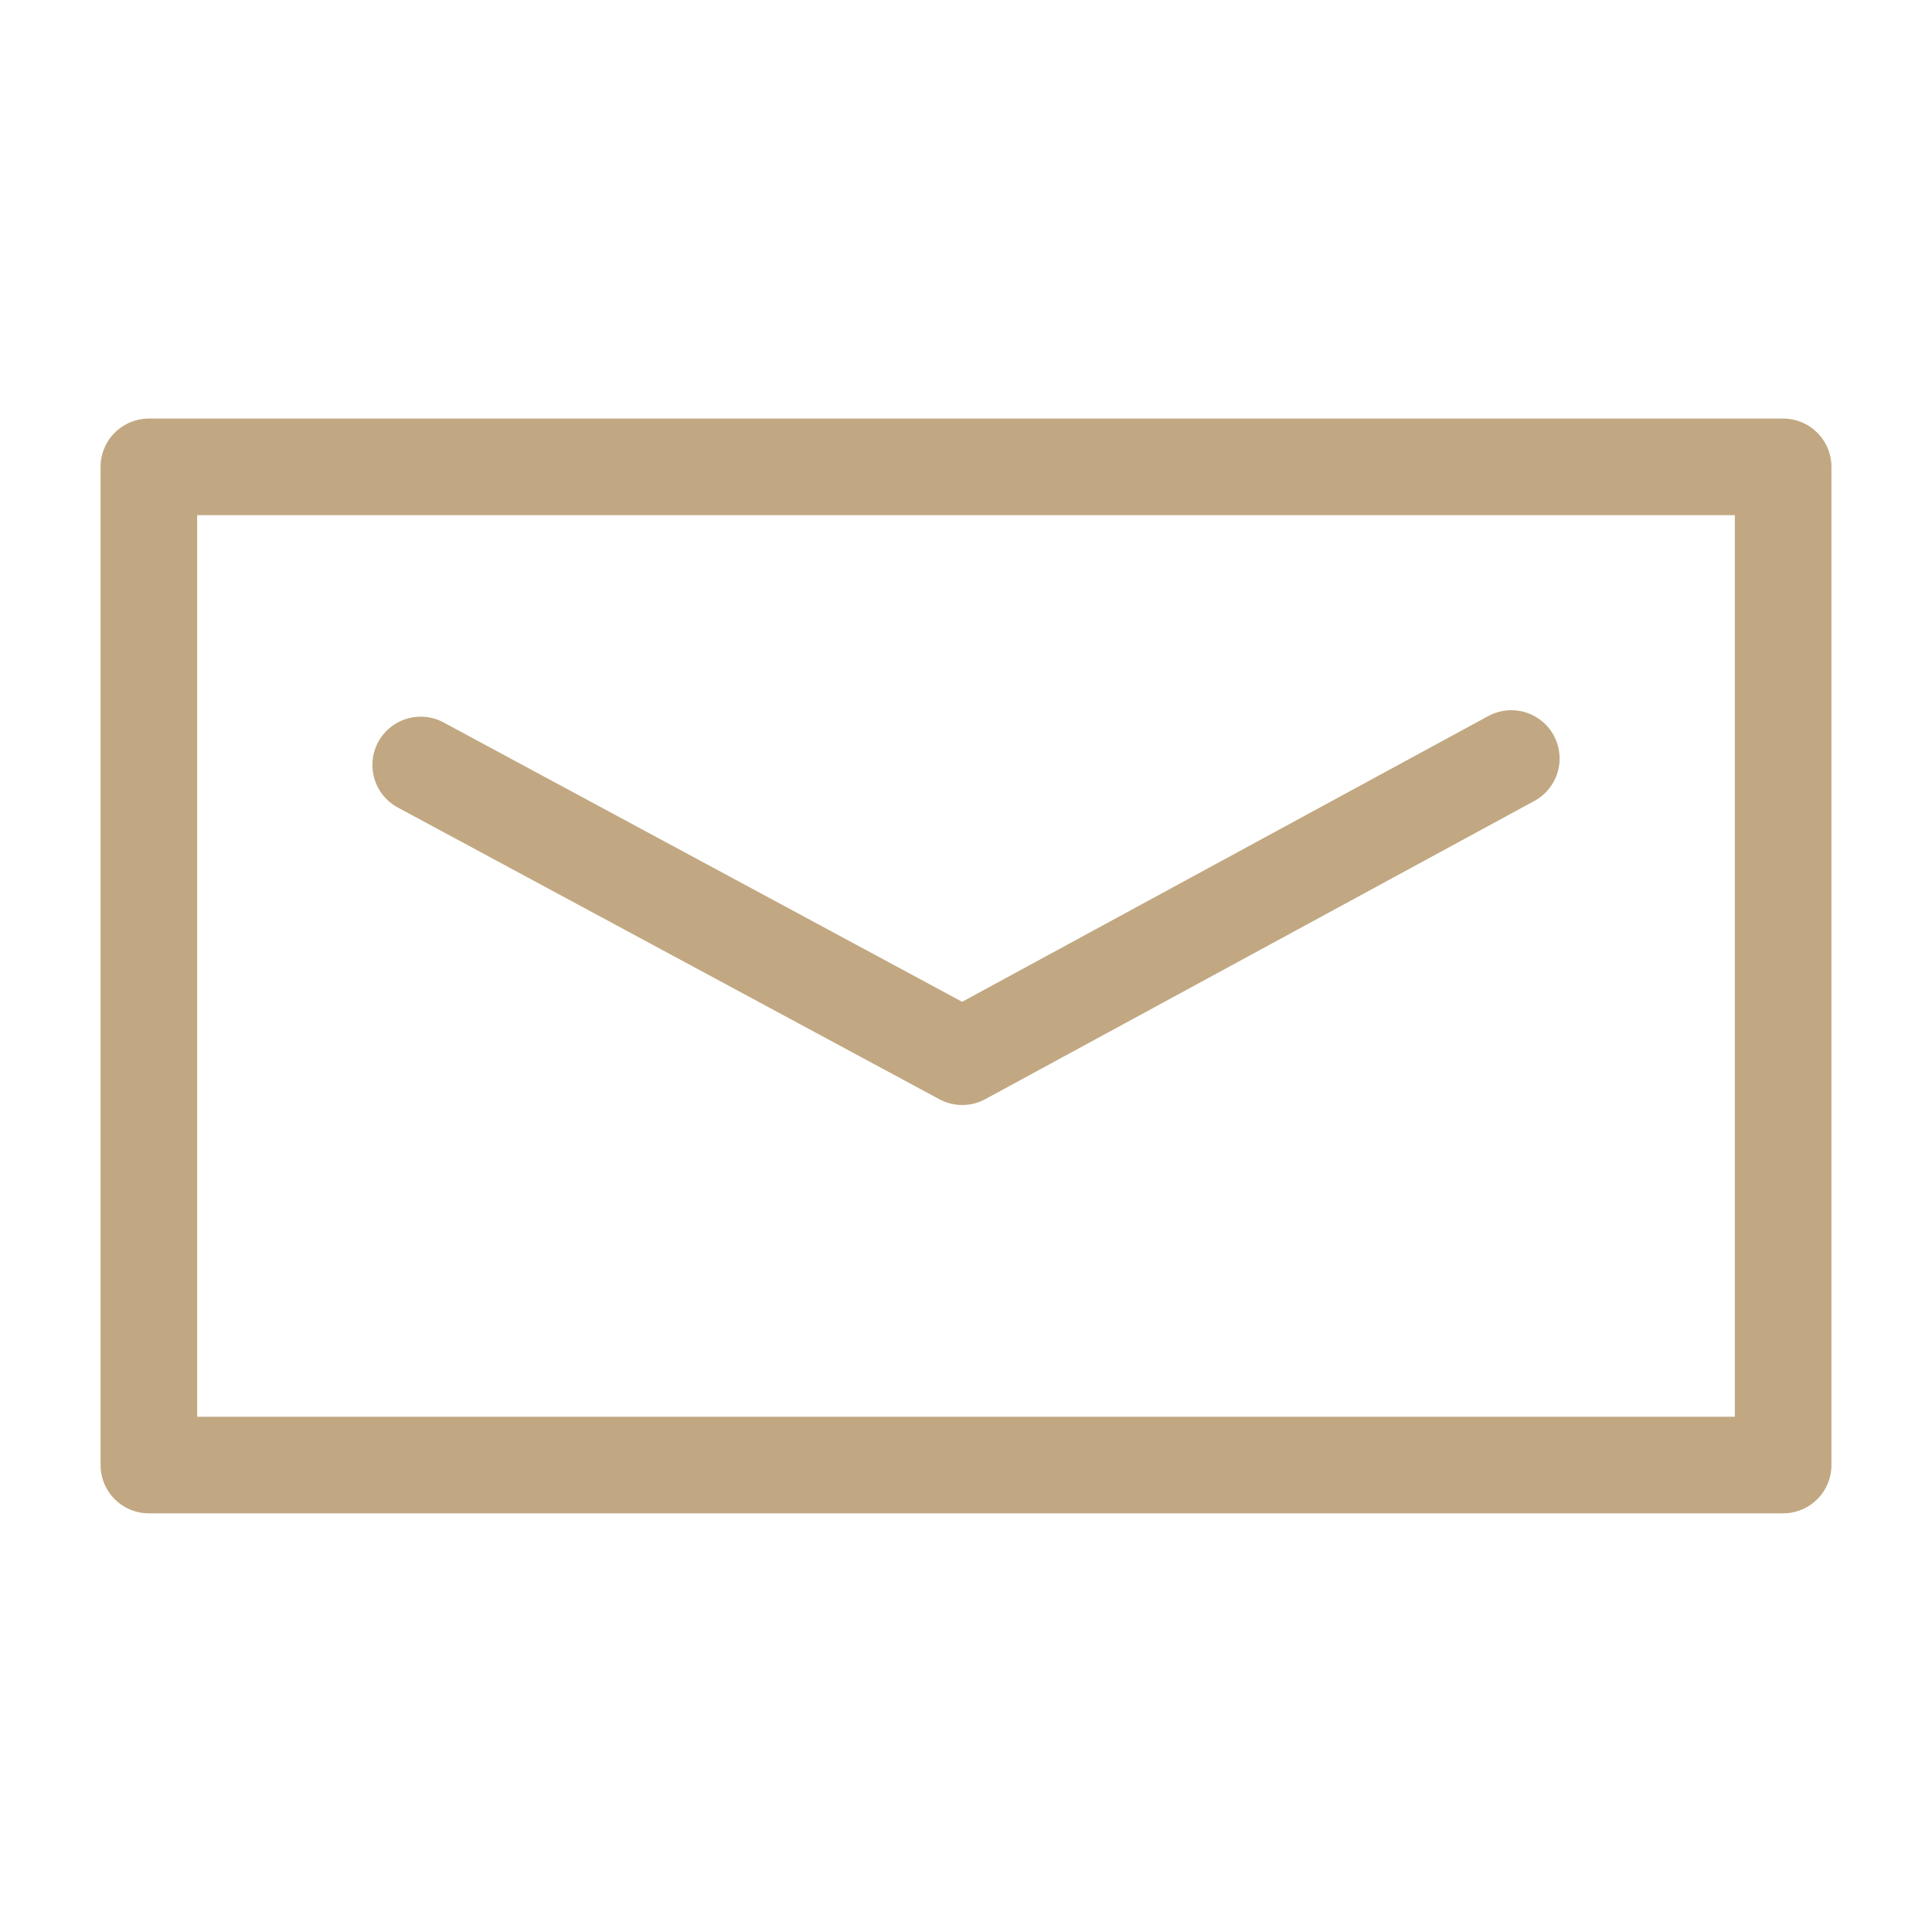 <?xml version="1.0" encoding="utf-8"?>
<!-- Generator: Adobe Illustrator 16.0.0, SVG Export Plug-In . SVG Version: 6.00 Build 0)  -->
<!DOCTYPE svg PUBLIC "-//W3C//DTD SVG 1.1//EN" "http://www.w3.org/Graphics/SVG/1.1/DTD/svg11.dtd">
<svg version="1.1" id="Layer_1" xmlns="http://www.w3.org/2000/svg" xmlns:xlink="http://www.w3.org/1999/xlink" x="0px" y="0px"
	 width="20px" height="20px" viewBox="0 0 20 20" enable-background="new 0 0 20 20" xml:space="preserve">
<rect x="1.541" y="4.833" fill="none" stroke="#C1A882" stroke-linecap="round" stroke-linejoin="round" stroke-miterlimit="10" width="16.918" height="10.333"/>
<polyline fill="none" stroke="#C1A882" stroke-linecap="round" stroke-linejoin="round" stroke-miterlimit="10" points="
	15.645,7.852 9.961,10.939 4.355,7.919 "/>
</svg>
